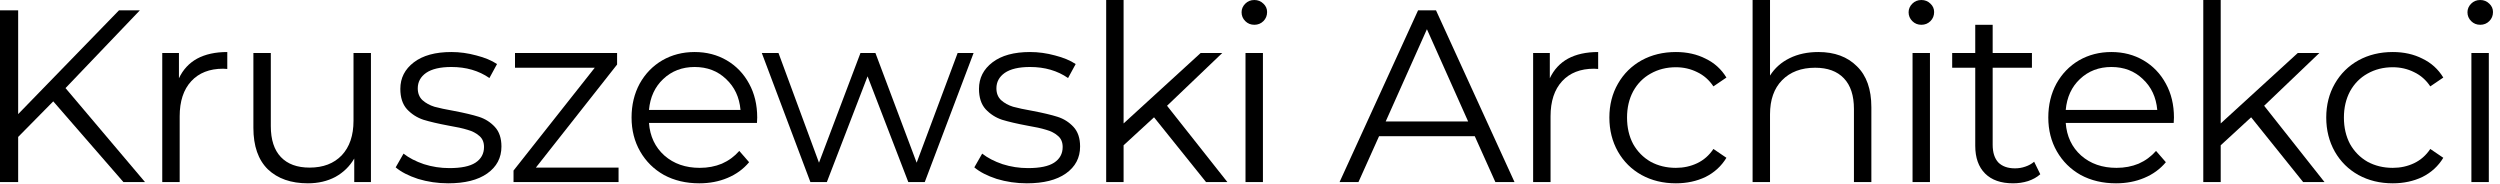 <svg width="163" height="12" viewBox="0 0 163 12" fill="none" xmlns="http://www.w3.org/2000/svg">
<path d="M3.472 6.608L1.184 8.928V11.872H0V0.672H1.184V7.44L7.76 0.672H9.12L4.272 5.744L9.456 11.872H8.048L3.472 6.608Z" fill="black"/>
<path d="M11.667 5.104C11.933 4.539 12.328 4.112 12.851 3.824C13.384 3.536 14.04 3.392 14.819 3.392V4.496L14.547 4.48C13.661 4.48 12.968 4.752 12.467 5.296C11.965 5.84 11.715 6.603 11.715 7.584V11.872H10.579V3.456H11.667V5.104Z" fill="black"/>
<path d="M24.185 3.456V11.872H23.097V10.336C22.798 10.848 22.387 11.248 21.865 11.536C21.342 11.813 20.745 11.952 20.073 11.952C18.974 11.952 18.105 11.648 17.465 11.04C16.835 10.421 16.521 9.52 16.521 8.336V3.456H17.657V8.224C17.657 9.109 17.875 9.781 18.313 10.24C18.75 10.699 19.374 10.928 20.185 10.928C21.07 10.928 21.769 10.661 22.281 10.128C22.793 9.584 23.049 8.832 23.049 7.872V3.456H24.185Z" fill="black"/>
<path d="M29.222 11.952C28.54 11.952 27.884 11.856 27.254 11.664C26.636 11.461 26.15 11.211 25.798 10.912L26.31 10.016C26.662 10.293 27.105 10.523 27.638 10.704C28.172 10.875 28.726 10.96 29.302 10.96C30.07 10.96 30.636 10.843 30.998 10.608C31.372 10.363 31.558 10.021 31.558 9.584C31.558 9.275 31.457 9.035 31.254 8.864C31.052 8.683 30.796 8.549 30.486 8.464C30.177 8.368 29.766 8.277 29.254 8.192C28.572 8.064 28.022 7.936 27.606 7.808C27.19 7.669 26.833 7.44 26.534 7.12C26.246 6.8 26.102 6.357 26.102 5.792C26.102 5.088 26.396 4.512 26.982 4.064C27.569 3.616 28.385 3.392 29.43 3.392C29.974 3.392 30.518 3.467 31.062 3.616C31.606 3.755 32.054 3.941 32.406 4.176L31.91 5.088C31.217 4.608 30.39 4.368 29.43 4.368C28.705 4.368 28.156 4.496 27.782 4.752C27.42 5.008 27.238 5.344 27.238 5.76C27.238 6.08 27.34 6.336 27.542 6.528C27.756 6.72 28.017 6.864 28.326 6.96C28.636 7.045 29.062 7.136 29.606 7.232C30.278 7.36 30.817 7.488 31.222 7.616C31.628 7.744 31.974 7.963 32.262 8.272C32.55 8.581 32.694 9.008 32.694 9.552C32.694 10.288 32.385 10.875 31.766 11.312C31.158 11.739 30.31 11.952 29.222 11.952Z" fill="black"/>
<path d="M40.33 10.928V11.872H33.482V11.12L38.778 4.416H33.578V3.456H40.234V4.208L34.938 10.928H40.33Z" fill="black"/>
<path d="M49.354 8.016H42.314C42.378 8.891 42.714 9.6 43.322 10.144C43.93 10.677 44.698 10.944 45.626 10.944C46.148 10.944 46.628 10.853 47.066 10.672C47.503 10.48 47.882 10.203 48.202 9.84L48.842 10.576C48.468 11.024 47.999 11.365 47.434 11.6C46.879 11.835 46.266 11.952 45.594 11.952C44.73 11.952 43.962 11.771 43.29 11.408C42.628 11.035 42.111 10.523 41.738 9.872C41.364 9.221 41.178 8.485 41.178 7.664C41.178 6.843 41.354 6.107 41.706 5.456C42.068 4.805 42.559 4.299 43.178 3.936C43.807 3.573 44.511 3.392 45.29 3.392C46.068 3.392 46.767 3.573 47.386 3.936C48.004 4.299 48.49 4.805 48.842 5.456C49.194 6.096 49.37 6.832 49.37 7.664L49.354 8.016ZM45.29 4.368C44.479 4.368 43.796 4.629 43.242 5.152C42.698 5.664 42.388 6.336 42.314 7.168H48.282C48.207 6.336 47.892 5.664 47.338 5.152C46.794 4.629 46.111 4.368 45.29 4.368Z" fill="black"/>
<path d="M63.478 3.456L60.294 11.872H59.222L56.566 4.976L53.91 11.872H52.838L49.67 3.456H50.758L53.398 10.608L56.102 3.456H57.078L59.766 10.608L62.438 3.456H63.478Z" fill="black"/>
<path d="M66.95 11.952C66.268 11.952 65.612 11.856 64.982 11.664C64.364 11.461 63.878 11.211 63.526 10.912L64.038 10.016C64.39 10.293 64.833 10.523 65.366 10.704C65.9 10.875 66.454 10.96 67.03 10.96C67.798 10.96 68.364 10.843 68.726 10.608C69.1 10.363 69.286 10.021 69.286 9.584C69.286 9.275 69.185 9.035 68.982 8.864C68.78 8.683 68.524 8.549 68.214 8.464C67.905 8.368 67.494 8.277 66.982 8.192C66.3 8.064 65.75 7.936 65.334 7.808C64.918 7.669 64.561 7.44 64.262 7.12C63.974 6.8 63.83 6.357 63.83 5.792C63.83 5.088 64.124 4.512 64.71 4.064C65.297 3.616 66.113 3.392 67.158 3.392C67.702 3.392 68.246 3.467 68.79 3.616C69.334 3.755 69.782 3.941 70.134 4.176L69.638 5.088C68.945 4.608 68.118 4.368 67.158 4.368C66.433 4.368 65.884 4.496 65.51 4.752C65.148 5.008 64.966 5.344 64.966 5.76C64.966 6.08 65.068 6.336 65.27 6.528C65.484 6.72 65.745 6.864 66.054 6.96C66.364 7.045 66.79 7.136 67.334 7.232C68.006 7.36 68.545 7.488 68.95 7.616C69.356 7.744 69.702 7.963 69.99 8.272C70.278 8.581 70.422 9.008 70.422 9.552C70.422 10.288 70.113 10.875 69.494 11.312C68.886 11.739 68.038 11.952 66.95 11.952Z" fill="black"/>
<path d="M75.243 7.648L73.258 9.472V11.872H72.123V0H73.258V8.048L78.282 3.456H79.691L76.091 6.896L80.026 11.872H78.635L75.243 7.648Z" fill="black"/>
<path d="M81.207 3.456H82.343V11.872H81.207V3.456ZM81.783 1.616C81.548 1.616 81.351 1.536 81.191 1.376C81.031 1.216 80.951 1.024 80.951 0.8C80.951 0.587 81.031 0.4 81.191 0.24C81.351 0.08 81.548 0 81.783 0C82.017 0 82.215 0.08 82.375 0.24C82.535 0.389 82.615 0.571 82.615 0.784C82.615 1.019 82.535 1.216 82.375 1.376C82.215 1.536 82.017 1.616 81.783 1.616Z" fill="black"/>
<path d="M96.155 8.88H89.915L88.571 11.872H87.339L92.459 0.672H93.627L98.747 11.872H97.499L96.155 8.88ZM95.723 7.92L93.035 1.904L90.347 7.92H95.723Z" fill="black"/>
<path d="M101.048 5.104C101.315 4.539 101.709 4.112 102.232 3.824C102.765 3.536 103.421 3.392 104.2 3.392V4.496L103.928 4.48C103.043 4.48 102.349 4.752 101.848 5.296C101.347 5.84 101.096 6.603 101.096 7.584V11.872H99.96V3.456H101.048V5.104Z" fill="black"/>
<path d="M109.267 11.952C108.435 11.952 107.688 11.771 107.027 11.408C106.376 11.045 105.864 10.539 105.491 9.888C105.117 9.227 104.931 8.485 104.931 7.664C104.931 6.843 105.117 6.107 105.491 5.456C105.864 4.805 106.376 4.299 107.027 3.936C107.688 3.573 108.435 3.392 109.267 3.392C109.992 3.392 110.637 3.536 111.203 3.824C111.779 4.101 112.232 4.512 112.563 5.056L111.715 5.632C111.437 5.216 111.085 4.907 110.659 4.704C110.232 4.491 109.768 4.384 109.267 4.384C108.659 4.384 108.109 4.523 107.619 4.8C107.139 5.067 106.76 5.451 106.483 5.952C106.216 6.453 106.083 7.024 106.083 7.664C106.083 8.315 106.216 8.891 106.483 9.392C106.76 9.883 107.139 10.267 107.619 10.544C108.109 10.811 108.659 10.944 109.267 10.944C109.768 10.944 110.232 10.843 110.659 10.64C111.085 10.437 111.437 10.128 111.715 9.712L112.563 10.288C112.232 10.832 111.779 11.248 111.203 11.536C110.627 11.813 109.981 11.952 109.267 11.952Z" fill="black"/>
<path d="M118.557 3.392C119.613 3.392 120.451 3.701 121.069 4.32C121.699 4.928 122.013 5.819 122.013 6.992V11.872H120.877V7.104C120.877 6.229 120.659 5.563 120.221 5.104C119.784 4.645 119.16 4.416 118.349 4.416C117.443 4.416 116.723 4.688 116.189 5.232C115.667 5.765 115.405 6.507 115.405 7.456V11.872H114.269V0H115.405V4.928C115.715 4.437 116.141 4.059 116.685 3.792C117.229 3.525 117.853 3.392 118.557 3.392Z" fill="black"/>
<path d="M124.698 3.456H125.833V11.872H124.698V3.456ZM125.273 1.616C125.039 1.616 124.842 1.536 124.682 1.376C124.522 1.216 124.441 1.024 124.441 0.8C124.441 0.587 124.522 0.4 124.682 0.24C124.842 0.08 125.039 0 125.273 0C125.508 0 125.706 0.08 125.866 0.24C126.026 0.389 126.105 0.571 126.105 0.784C126.105 1.019 126.026 1.216 125.866 1.376C125.706 1.536 125.508 1.616 125.273 1.616Z" fill="black"/>
<path d="M133.026 11.36C132.813 11.552 132.546 11.701 132.226 11.808C131.917 11.904 131.592 11.952 131.25 11.952C130.461 11.952 129.853 11.739 129.426 11.312C129 10.885 128.786 10.283 128.786 9.504V4.416H127.282V3.456H128.786V1.616H129.922V3.456H132.482V4.416H129.922V9.44C129.922 9.941 130.045 10.325 130.29 10.592C130.546 10.848 130.909 10.976 131.378 10.976C131.613 10.976 131.837 10.939 132.05 10.864C132.274 10.789 132.466 10.683 132.626 10.544L133.026 11.36Z" fill="black"/>
<path d="M141.725 8.016H134.686C134.75 8.891 135.085 9.6 135.693 10.144C136.301 10.677 137.069 10.944 137.997 10.944C138.52 10.944 139 10.853 139.438 10.672C139.875 10.48 140.254 10.203 140.574 9.84L141.214 10.576C140.84 11.024 140.371 11.365 139.805 11.6C139.251 11.835 138.637 11.952 137.965 11.952C137.101 11.952 136.333 11.771 135.661 11.408C135 11.035 134.483 10.523 134.109 9.872C133.736 9.221 133.549 8.485 133.549 7.664C133.549 6.843 133.725 6.107 134.077 5.456C134.44 4.805 134.931 4.299 135.549 3.936C136.179 3.573 136.883 3.392 137.661 3.392C138.44 3.392 139.139 3.573 139.757 3.936C140.376 4.299 140.862 4.805 141.214 5.456C141.566 6.096 141.742 6.832 141.742 7.664L141.725 8.016ZM137.661 4.368C136.851 4.368 136.168 4.629 135.613 5.152C135.069 5.664 134.76 6.336 134.686 7.168H140.654C140.579 6.336 140.264 5.664 139.71 5.152C139.166 4.629 138.483 4.368 137.661 4.368Z" fill="black"/>
<path d="M146.774 7.648L144.79 9.472V11.872H143.654V0H144.79V8.048L149.814 3.456H151.222L147.622 6.896L151.558 11.872H150.166L146.774 7.648Z" fill="black"/>
<path d="M156.007 11.952C155.175 11.952 154.429 11.771 153.767 11.408C153.117 11.045 152.605 10.539 152.231 9.888C151.858 9.227 151.671 8.485 151.671 7.664C151.671 6.843 151.858 6.107 152.231 5.456C152.605 4.805 153.117 4.299 153.767 3.936C154.429 3.573 155.175 3.392 156.007 3.392C156.733 3.392 157.378 3.536 157.943 3.824C158.519 4.101 158.973 4.512 159.303 5.056L158.455 5.632C158.178 5.216 157.826 4.907 157.399 4.704C156.973 4.491 156.509 4.384 156.007 4.384C155.399 4.384 154.85 4.523 154.359 4.8C153.879 5.067 153.501 5.451 153.223 5.952C152.957 6.453 152.823 7.024 152.823 7.664C152.823 8.315 152.957 8.891 153.223 9.392C153.501 9.883 153.879 10.267 154.359 10.544C154.85 10.811 155.399 10.944 156.007 10.944C156.509 10.944 156.973 10.843 157.399 10.64C157.826 10.437 158.178 10.128 158.455 9.712L159.303 10.288C158.973 10.832 158.519 11.248 157.943 11.536C157.367 11.813 156.722 11.952 156.007 11.952Z" fill="black"/>
<path d="M161.135 3.456H162.271V11.872H161.135V3.456ZM161.711 1.616C161.476 1.616 161.279 1.536 161.119 1.376C160.959 1.216 160.879 1.024 160.879 0.8C160.879 0.587 160.959 0.4 161.119 0.24C161.279 0.08 161.476 0 161.711 0C161.946 0 162.143 0.08 162.303 0.24C162.463 0.389 162.543 0.571 162.543 0.784C162.543 1.019 162.463 1.216 162.303 1.376C162.143 1.536 161.946 1.616 161.711 1.616Z" fill="black"/>
</svg>
